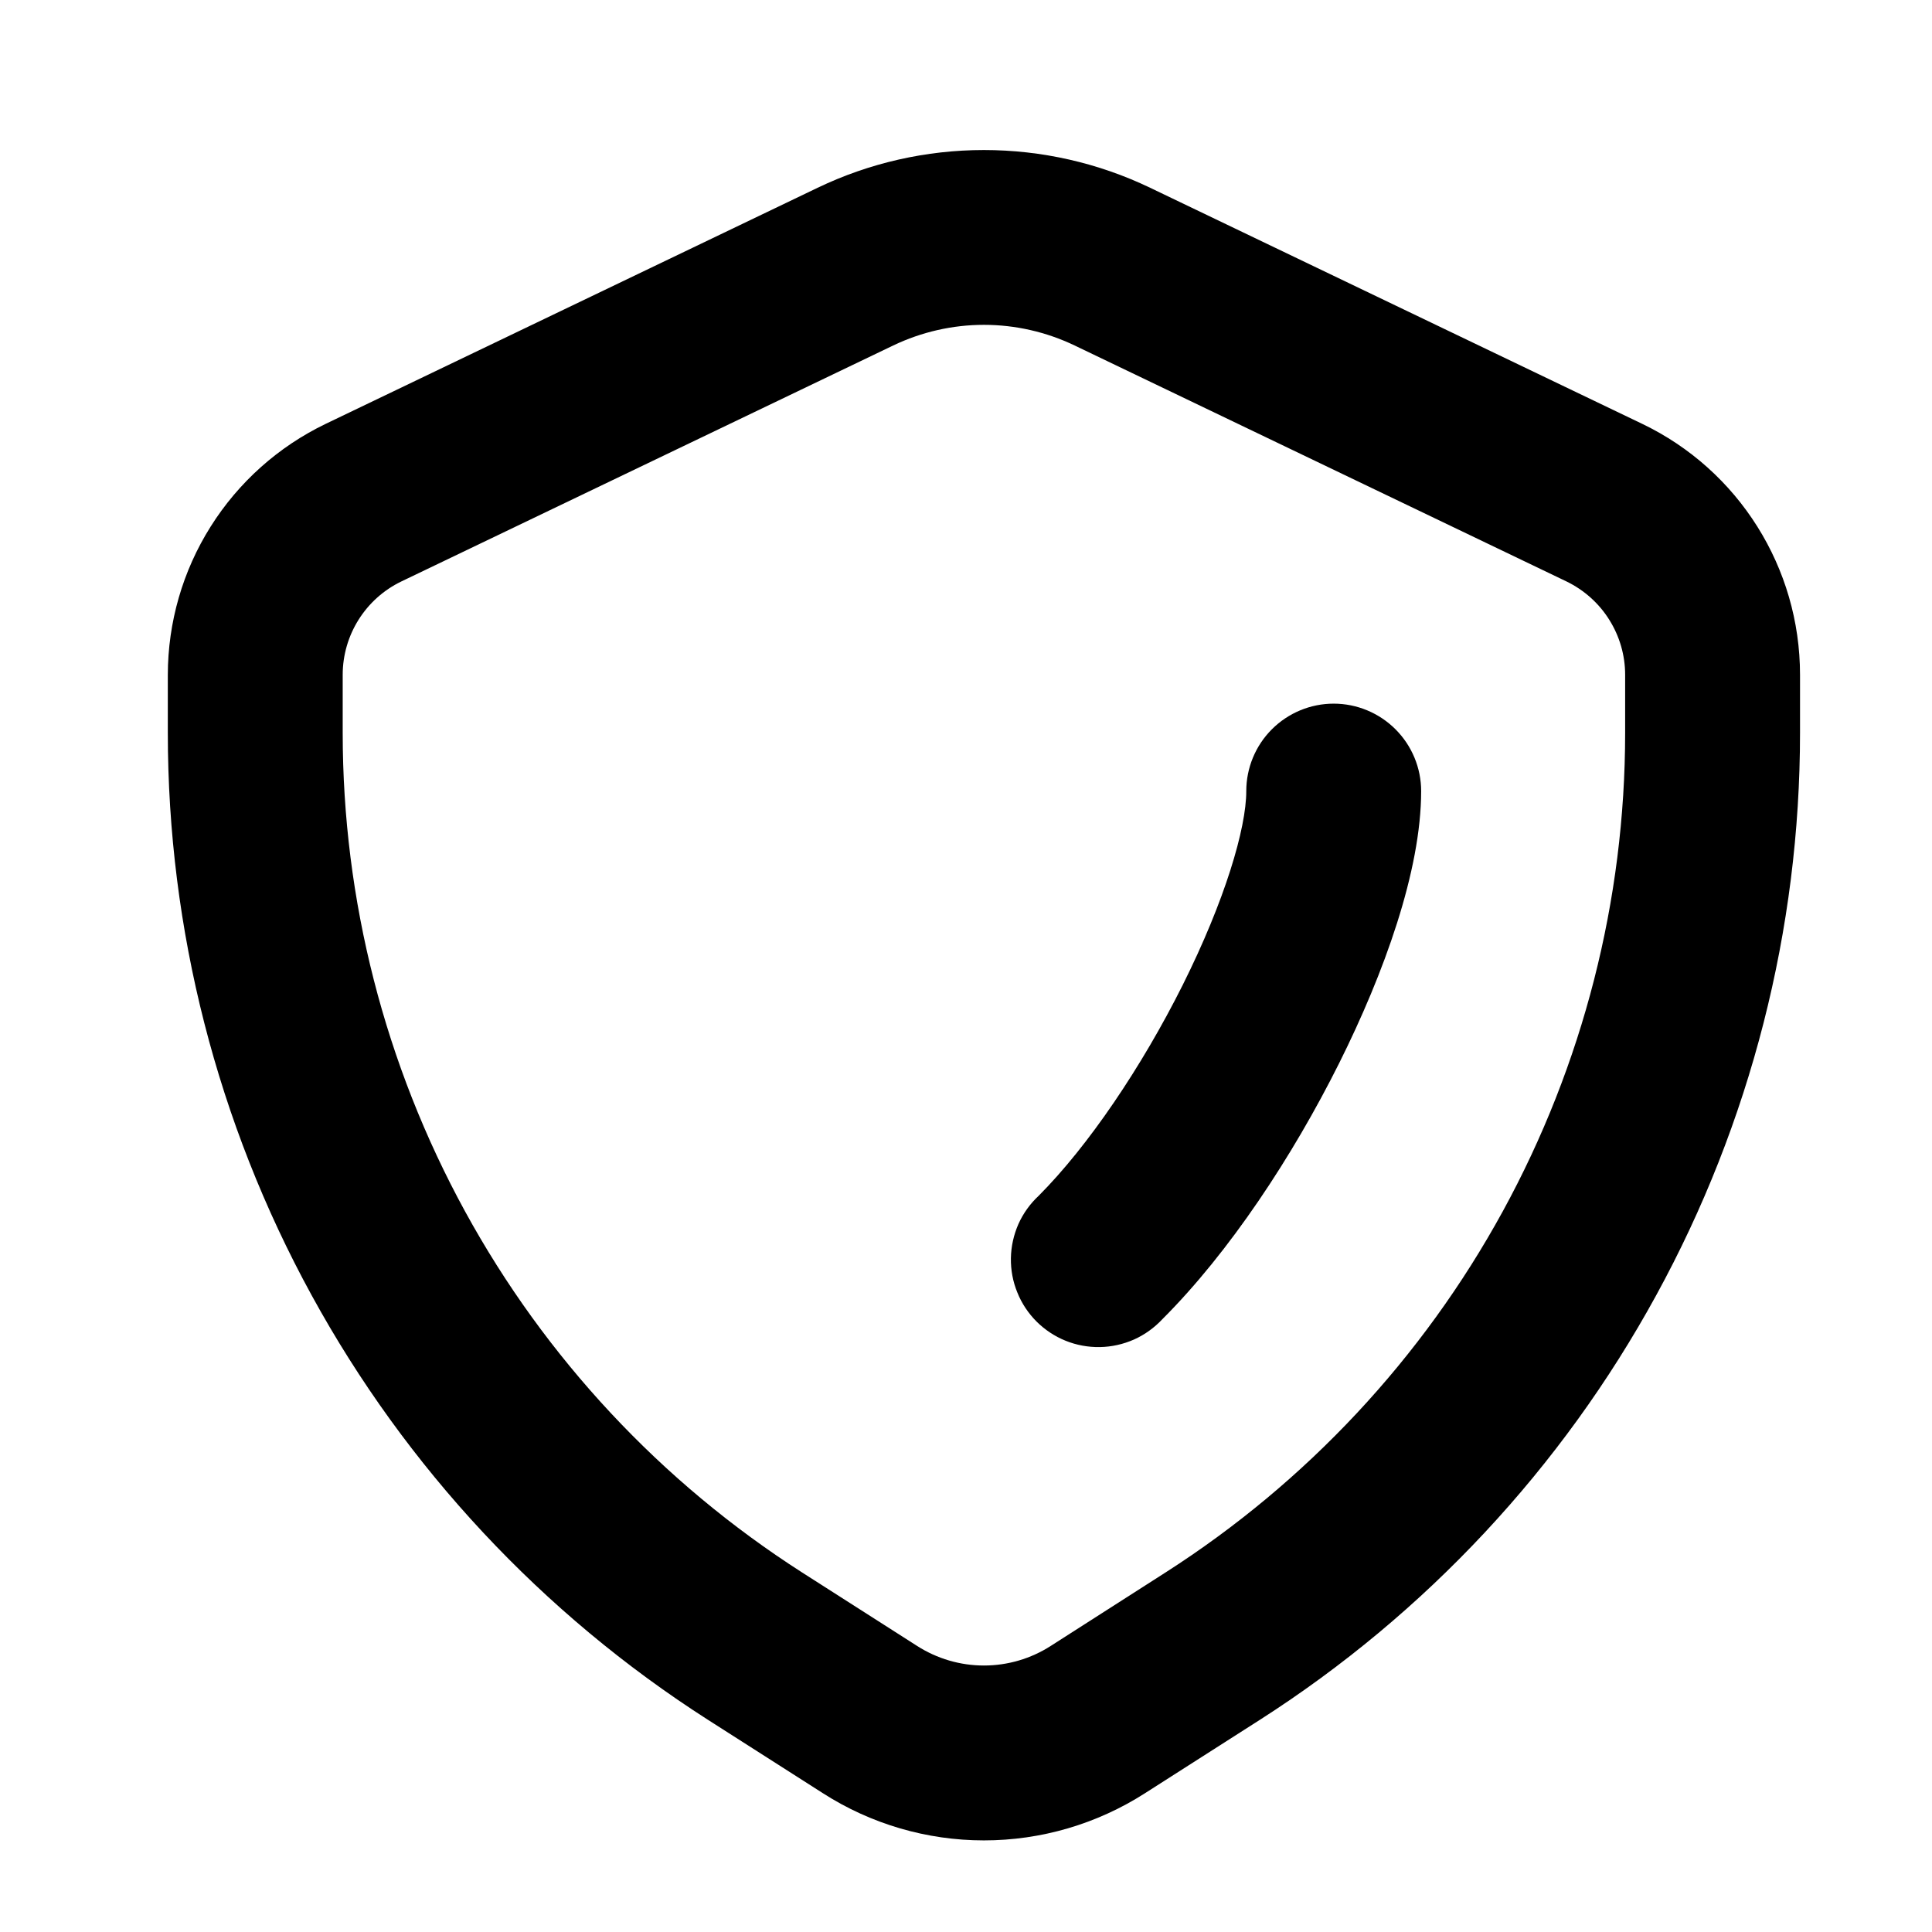 <svg width="29" height="29" viewBox="0 0 29 29" fill="none" xmlns="http://www.w3.org/2000/svg">
<path fill-rule="evenodd" clip-rule="evenodd" d="M6.024 8.728L13.409 5.185C13.834 4.982 14.299 4.876 14.769 4.876C15.24 4.876 15.704 4.982 16.129 5.185L23.514 8.728C23.777 8.856 24 9.054 24.155 9.302C24.311 9.55 24.394 9.836 24.394 10.129V11C24.394 13.51 23.762 15.98 22.557 18.183C21.352 20.385 19.612 22.248 17.497 23.602L15.772 24.706C15.473 24.898 15.125 25 14.769 25C14.414 25 14.066 24.898 13.766 24.706L12.041 23.604C9.926 22.25 8.186 20.386 6.981 18.184C5.776 15.981 5.144 13.511 5.144 11V10.129C5.144 9.532 5.487 8.987 6.024 8.728ZM12.272 2.819L4.889 6.362C4.179 6.704 3.581 7.238 3.162 7.904C2.742 8.57 2.52 9.341 2.519 10.129V11C2.519 13.951 3.261 16.855 4.678 19.443C6.095 22.032 8.14 24.223 10.625 25.814L12.351 26.916C13.072 27.379 13.912 27.625 14.769 27.625C15.627 27.625 16.466 27.379 17.188 26.916L18.913 25.814C21.399 24.223 23.444 22.032 24.86 19.443C26.277 16.855 27.019 13.951 27.019 11V10.129C27.019 8.522 26.099 7.057 24.65 6.362L17.265 2.819C16.486 2.445 15.633 2.252 14.769 2.252C13.905 2.252 13.051 2.445 12.272 2.819ZM15.592 17.948C15.463 18.068 15.359 18.212 15.287 18.373C15.216 18.535 15.177 18.708 15.174 18.885C15.171 19.061 15.203 19.236 15.27 19.399C15.335 19.563 15.434 19.711 15.558 19.836C15.683 19.96 15.831 20.059 15.995 20.125C16.158 20.191 16.333 20.223 16.51 20.22C16.686 20.217 16.86 20.178 17.021 20.107C17.182 20.035 17.326 19.931 17.447 19.802C18.453 18.798 19.403 17.356 20.1 15.961C20.775 14.61 21.332 13.069 21.332 11.875C21.332 11.527 21.193 11.193 20.947 10.947C20.701 10.701 20.367 10.562 20.019 10.562C19.671 10.562 19.337 10.701 19.091 10.947C18.845 11.193 18.707 11.527 18.707 11.875C18.707 12.431 18.388 13.515 17.751 14.789C17.135 16.019 16.335 17.202 15.592 17.948Z" fill="black"/>
</svg>
